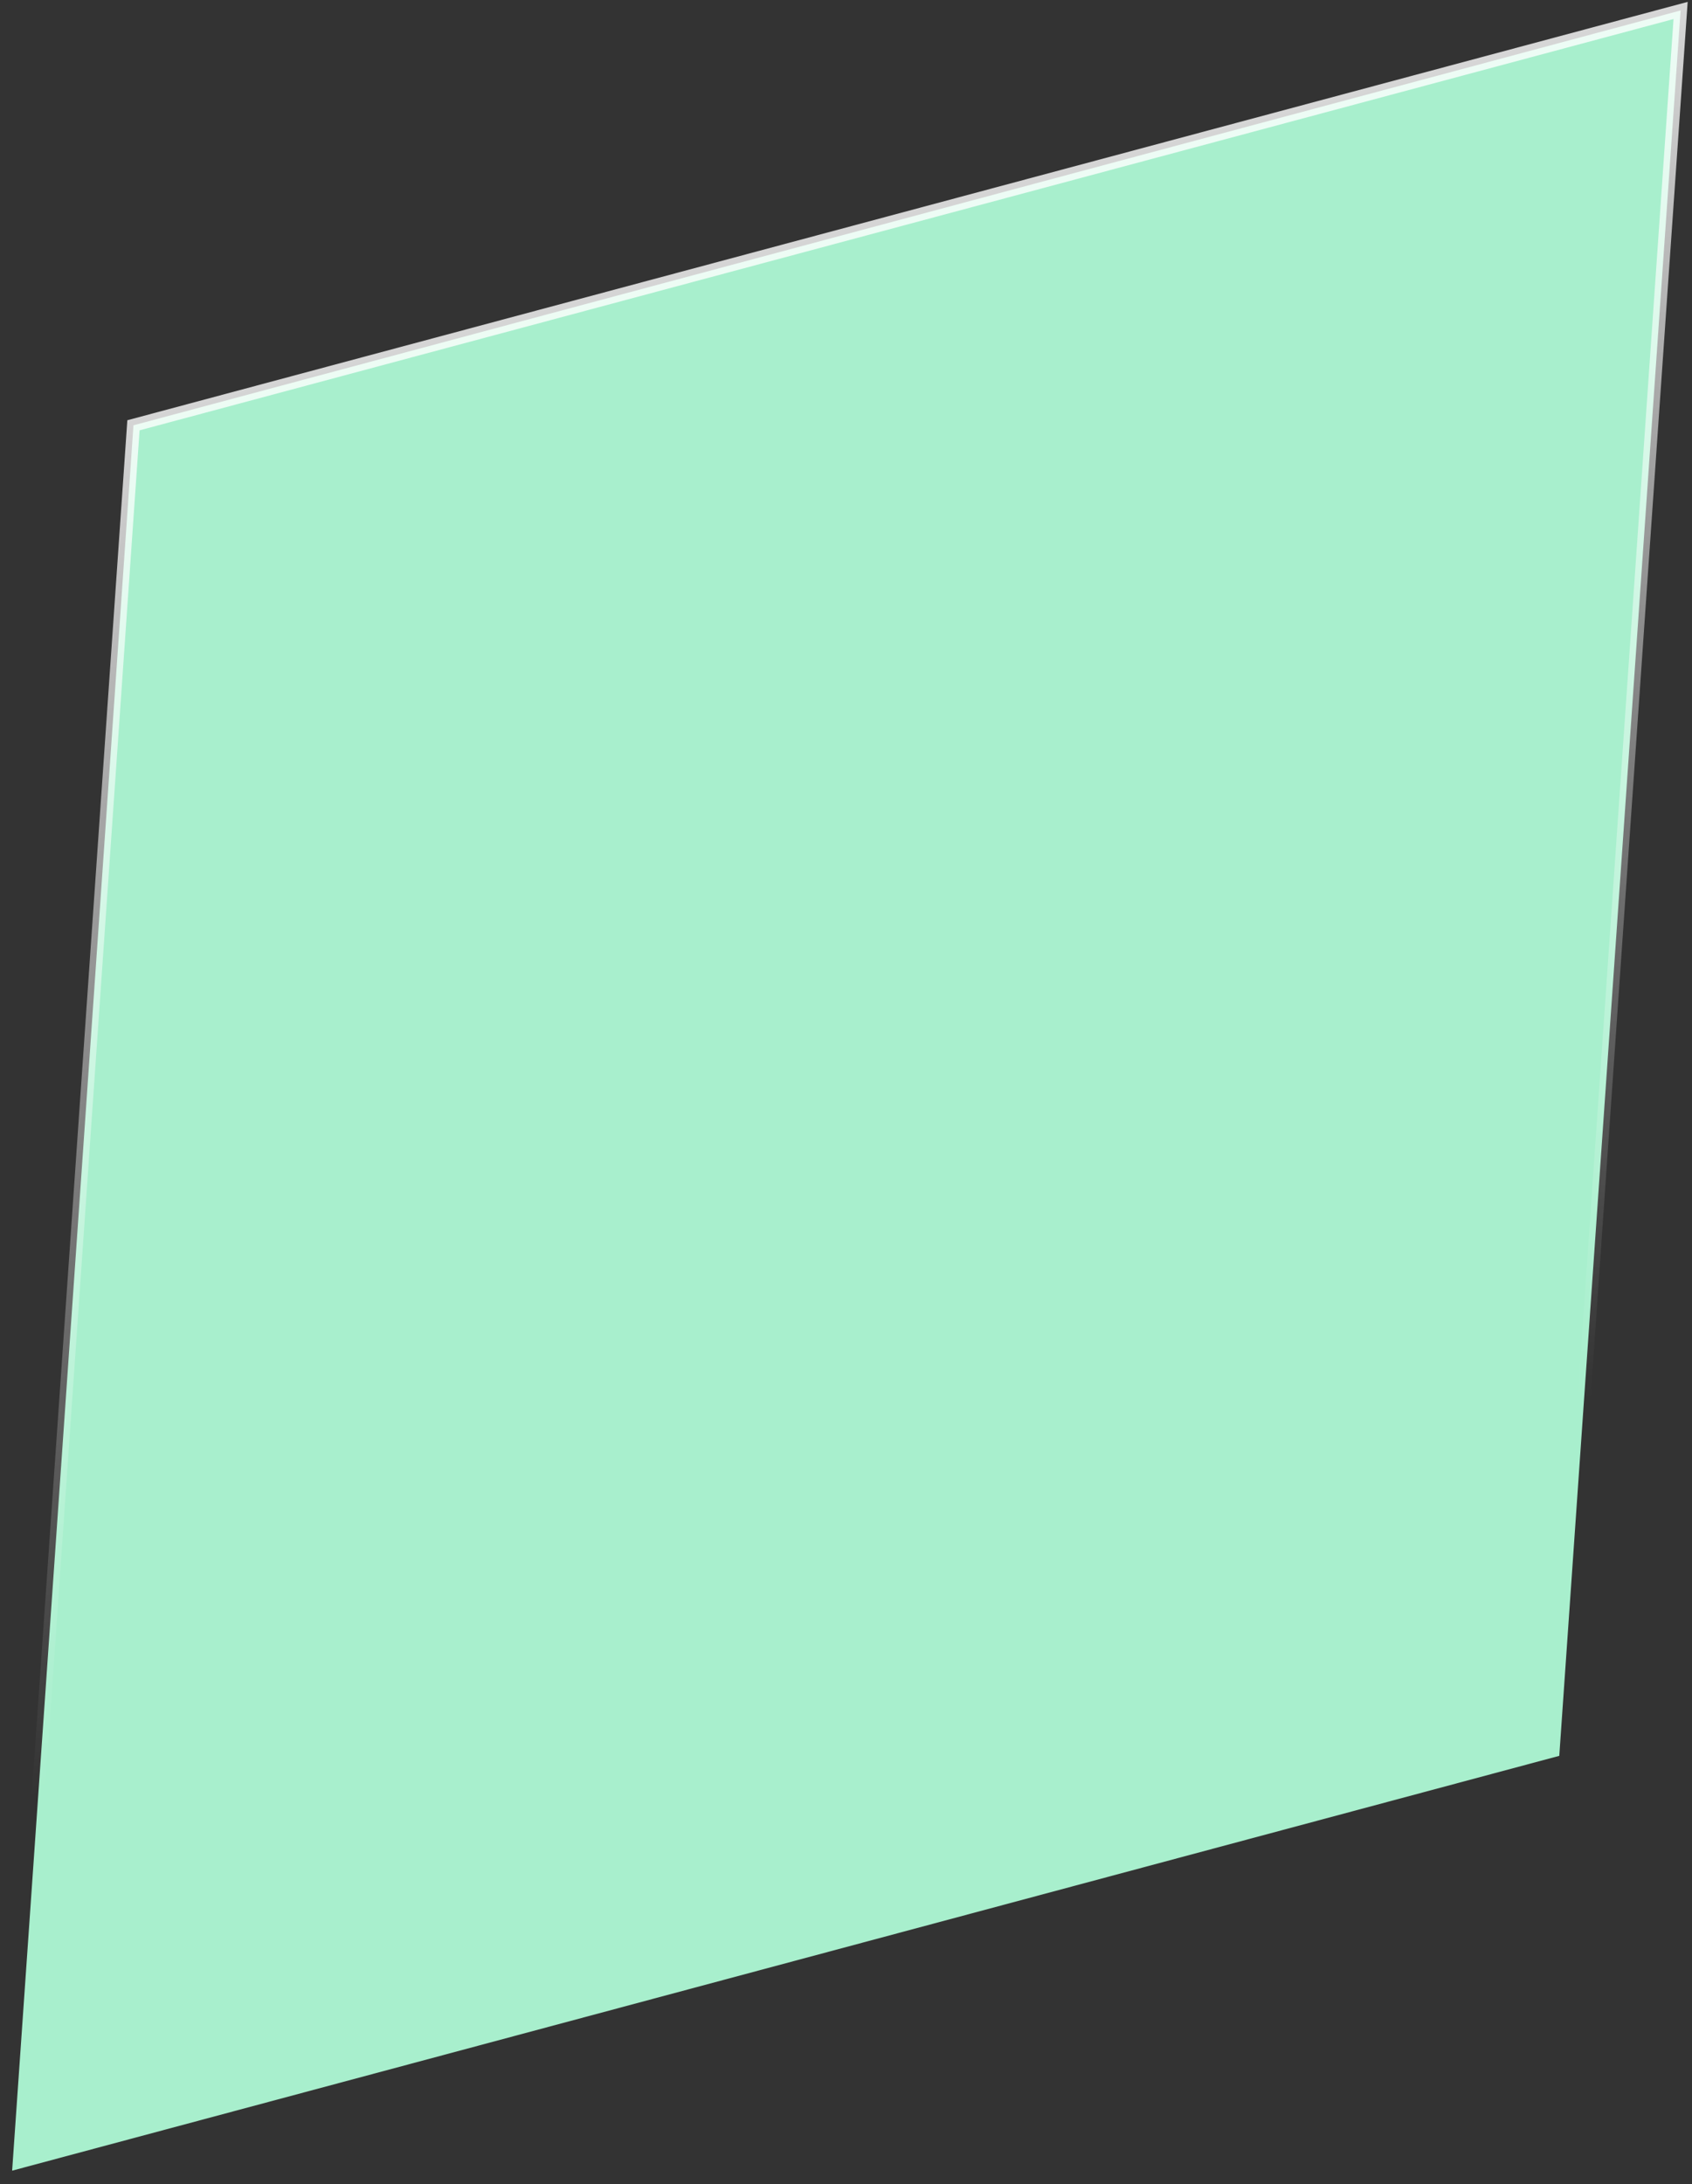<svg width="131" height="169" viewBox="0 0 131 169" fill="none" xmlns="http://www.w3.org/2000/svg">
<rect x="0" y="0" width="131" height="169" fill="#333333" stroke="none"/>
<path d="M0.94 167.958L10.333 32.907L130.117 0.81L120.724 135.861L0.94 167.958Z" fill="#A8EFCD" stroke="url(#paint0_linear_1285_922)"/>
<defs>
<linearGradient id="paint0_linear_1285_922" x1="12.539" y1="4.258" x2="44.195" y2="128.377" gradientUnits="userSpaceOnUse">
<stop stop-color="white"/>
<stop offset="1" stop-color="white" stop-opacity="0"/>
</linearGradient>
</defs>
</svg>

